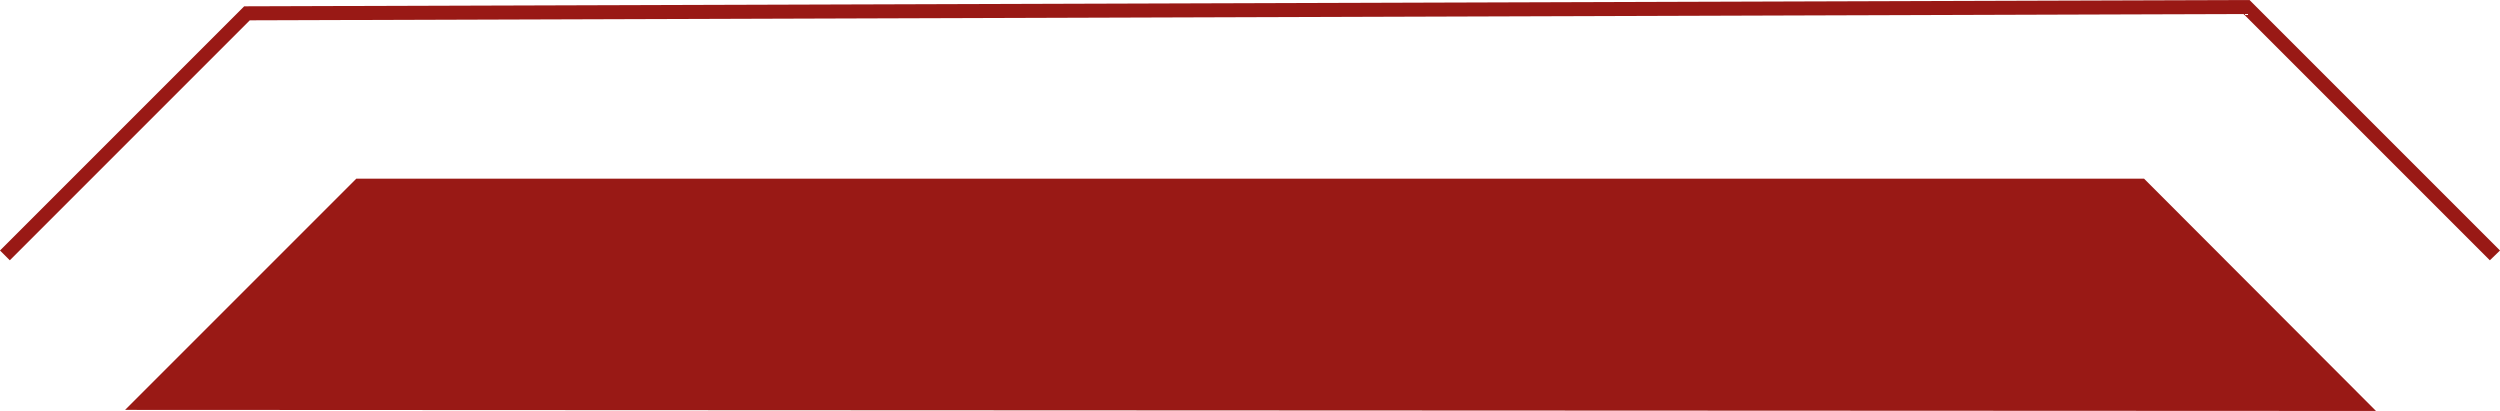 <?xml version="1.0" encoding="UTF-8"?>
<svg id="Layer_1" data-name="Layer 1" xmlns="http://www.w3.org/2000/svg" viewBox="0 0 71.36 11.73">
  <defs>
    <style>
      .cls-1 {
        fill: #991915;
      }
    </style>
  </defs>
  <polygon class="cls-1" points="71.07 7.43 64.04 .4 7.13 .58 .28 7.43 0 7.15 6.97 .18 7.05 .18 64.21 0 71.36 7.15 71.07 7.43"/>
  <polygon class="cls-1" points="3.57 11.7 10.17 5.1 61.2 5.1 67.82 11.73 3.57 11.7"/>
</svg>